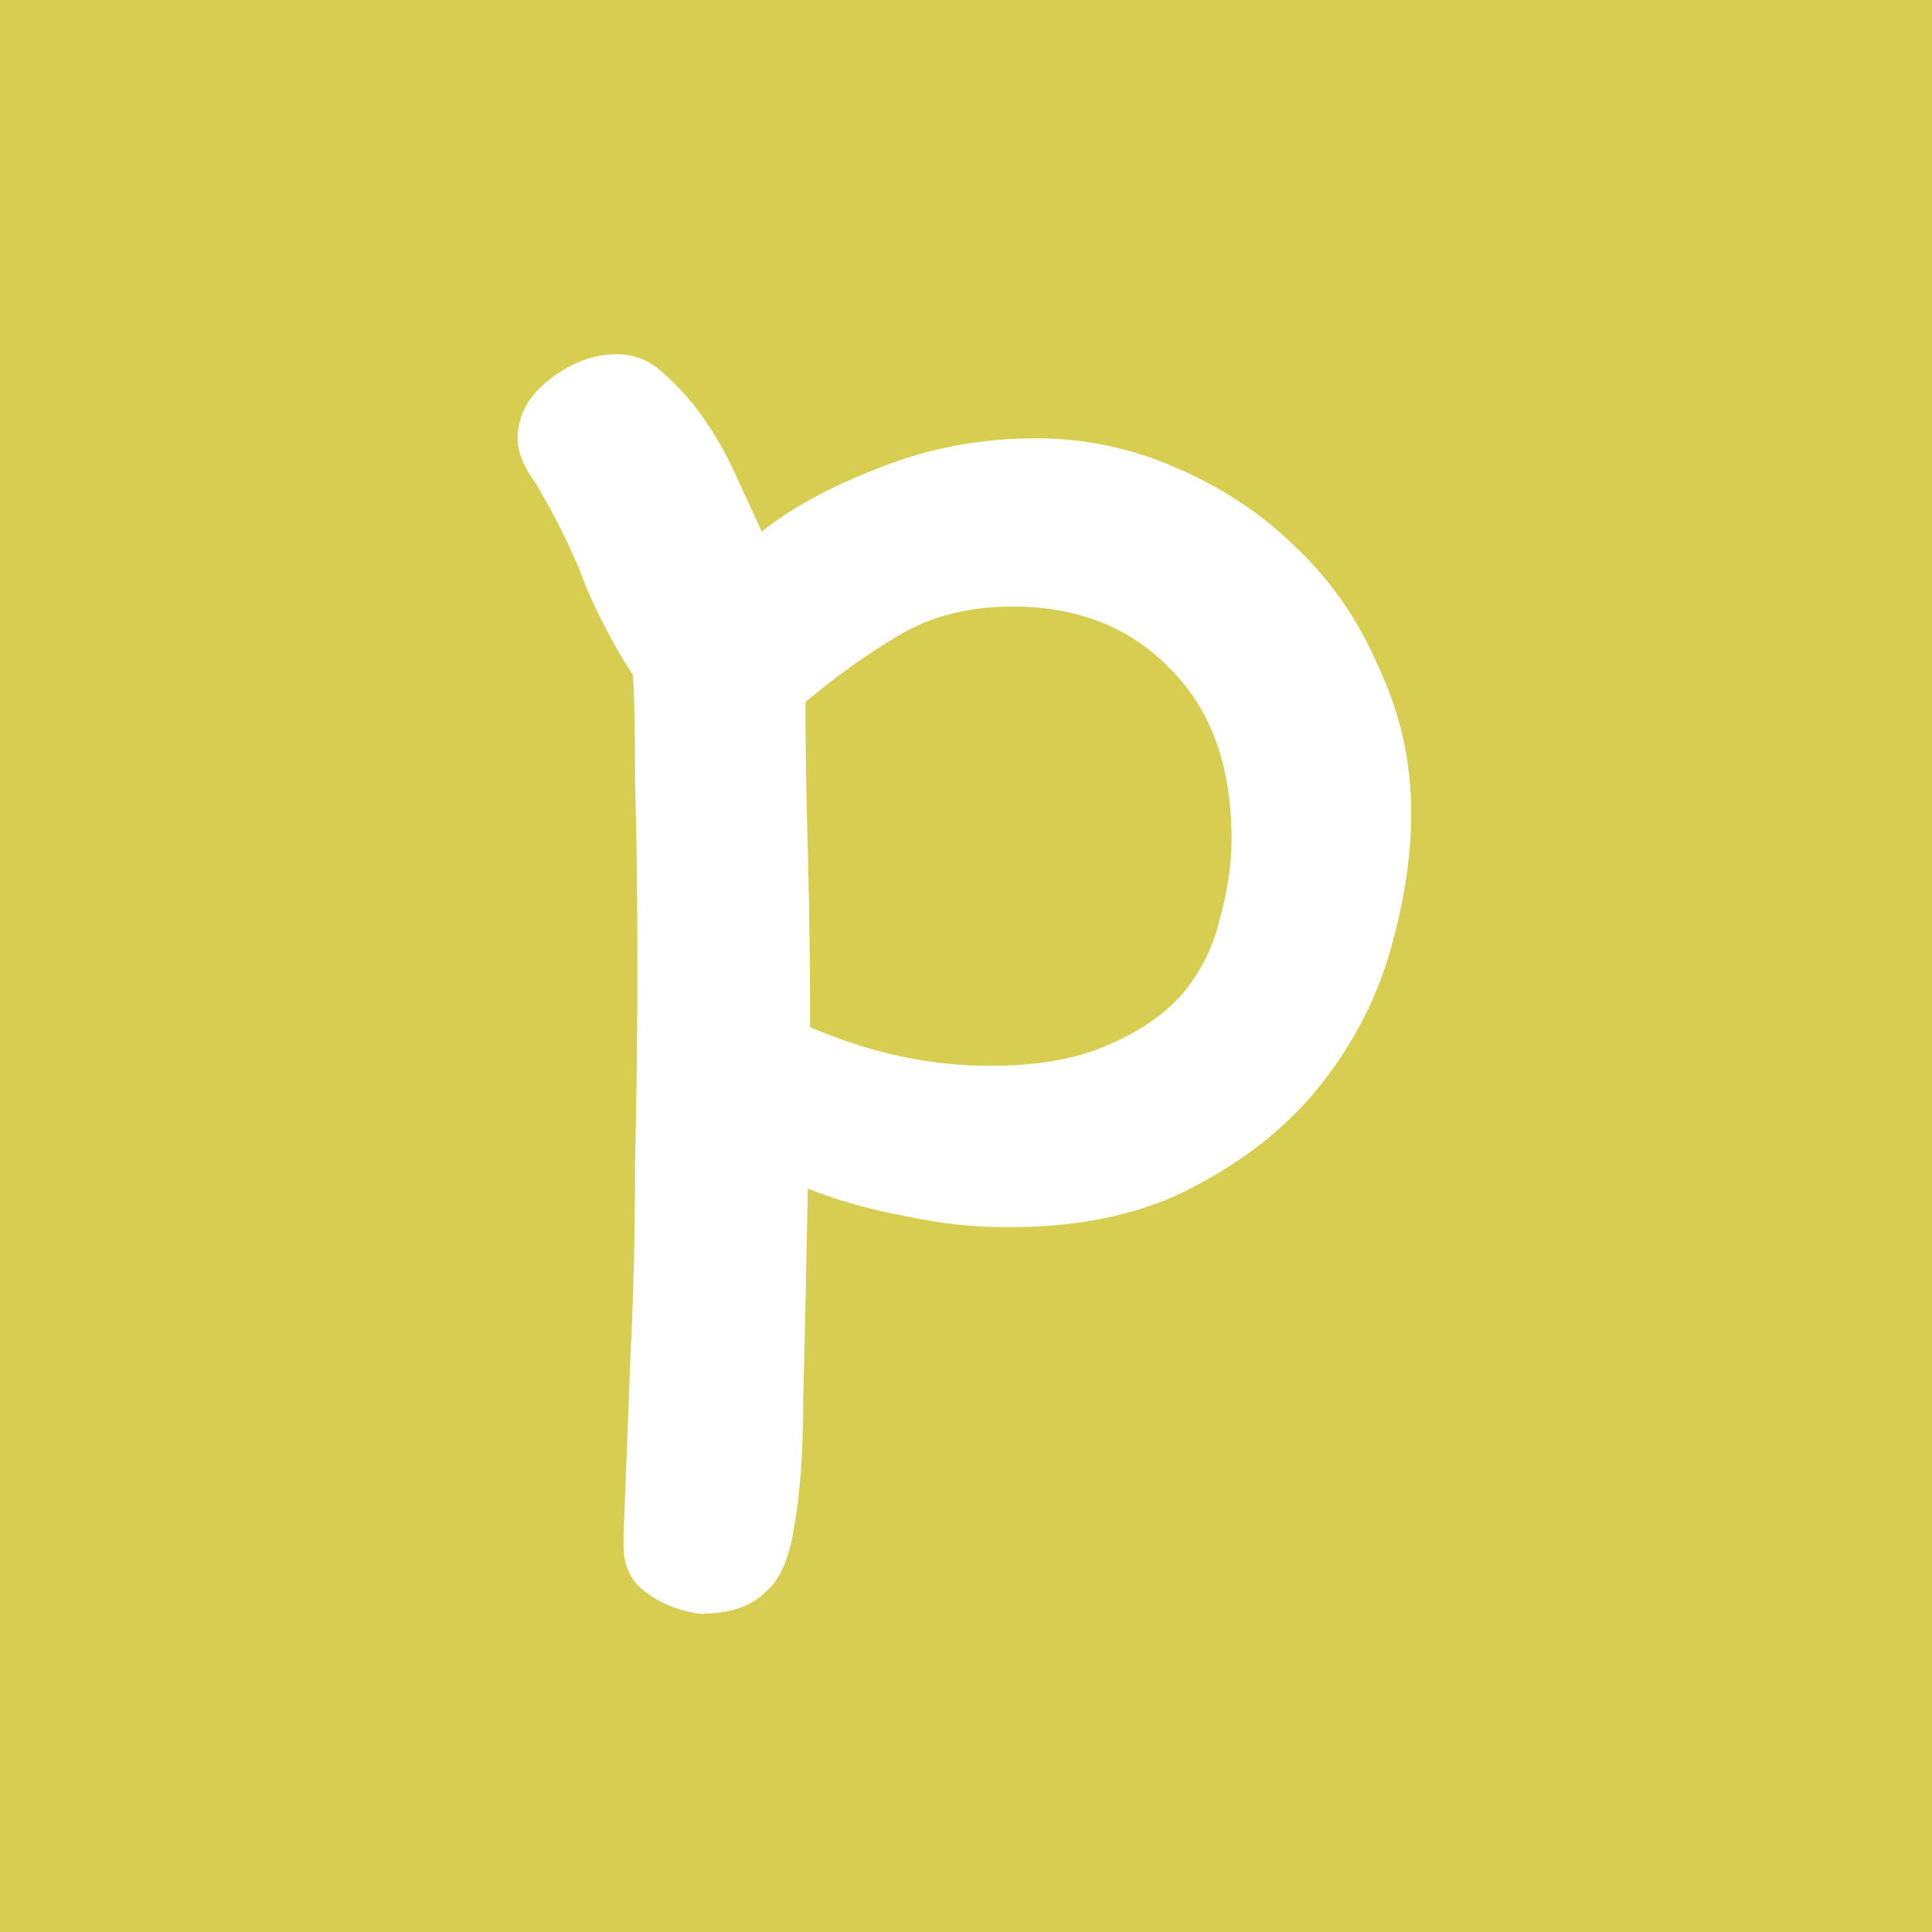 <svg width="240" height="240" viewBox="0 0 240 240" fill="none" xmlns="http://www.w3.org/2000/svg">
<rect width="240" height="240" fill="#D7CD51"/>
<path d="M66.59 60.098C65.064 58.027 64.302 56.144 64.302 54.45C64.302 51.626 65.637 49.178 68.307 47.107C70.977 45.036 73.742 44 76.603 44C78.892 44 80.894 44.847 82.611 46.542C84.518 48.236 86.234 50.213 87.76 52.473C89.286 54.732 90.621 57.18 91.765 59.816C92.91 62.264 93.863 64.335 94.626 66.029C98.441 63.017 103.304 60.381 109.216 58.121C115.32 55.674 121.804 54.45 128.67 54.45C134.773 54.45 140.59 55.674 146.121 58.121C151.843 60.569 156.802 63.864 160.997 68.006C165.384 72.149 168.817 77.138 171.296 82.975C173.966 88.624 175.302 94.649 175.302 101.05C175.302 106.322 174.443 111.971 172.727 117.996C171.01 124.021 168.149 129.575 164.144 134.659C160.139 139.743 154.894 143.979 148.41 147.368C142.116 150.757 134.392 152.452 125.237 152.452C120.85 152.452 116.559 151.981 112.363 151.04C108.167 150.287 104.162 149.157 100.348 147.651C100.157 158.195 99.966 166.856 99.776 173.634C99.776 180.412 99.394 185.778 98.631 189.732C98.059 193.686 96.82 196.417 94.912 197.923C93.196 199.617 90.526 200.465 86.902 200.465C84.232 200.088 81.943 199.147 80.036 197.64C78.32 196.322 77.461 194.44 77.461 191.992V190.58L78.32 168.55C78.701 160.831 78.892 152.734 78.892 144.262C79.082 135.977 79.178 127.693 79.178 119.408C79.178 111.312 79.082 103.969 78.892 97.379C78.892 90.6 78.796 86.082 78.606 83.822C76.508 80.621 74.6 77.044 72.884 73.09C71.358 68.948 69.26 64.617 66.59 60.098ZM100.062 87.211C100.062 92.483 100.157 98.697 100.348 105.852C100.539 112.818 100.634 120.067 100.634 127.598C108.072 130.799 115.51 132.4 122.948 132.4C128.861 132.4 133.724 131.552 137.539 129.858C141.544 128.163 144.691 125.998 146.979 123.362C149.268 120.538 150.794 117.431 151.557 114.042C152.51 110.653 152.987 107.358 152.987 104.157C152.987 95.119 150.412 88.059 145.263 82.975C140.304 77.891 133.82 75.349 125.809 75.349C120.278 75.349 115.51 76.573 111.505 79.021C107.691 81.28 103.876 84.01 100.062 87.211Z" fill="white"/>
</svg>
